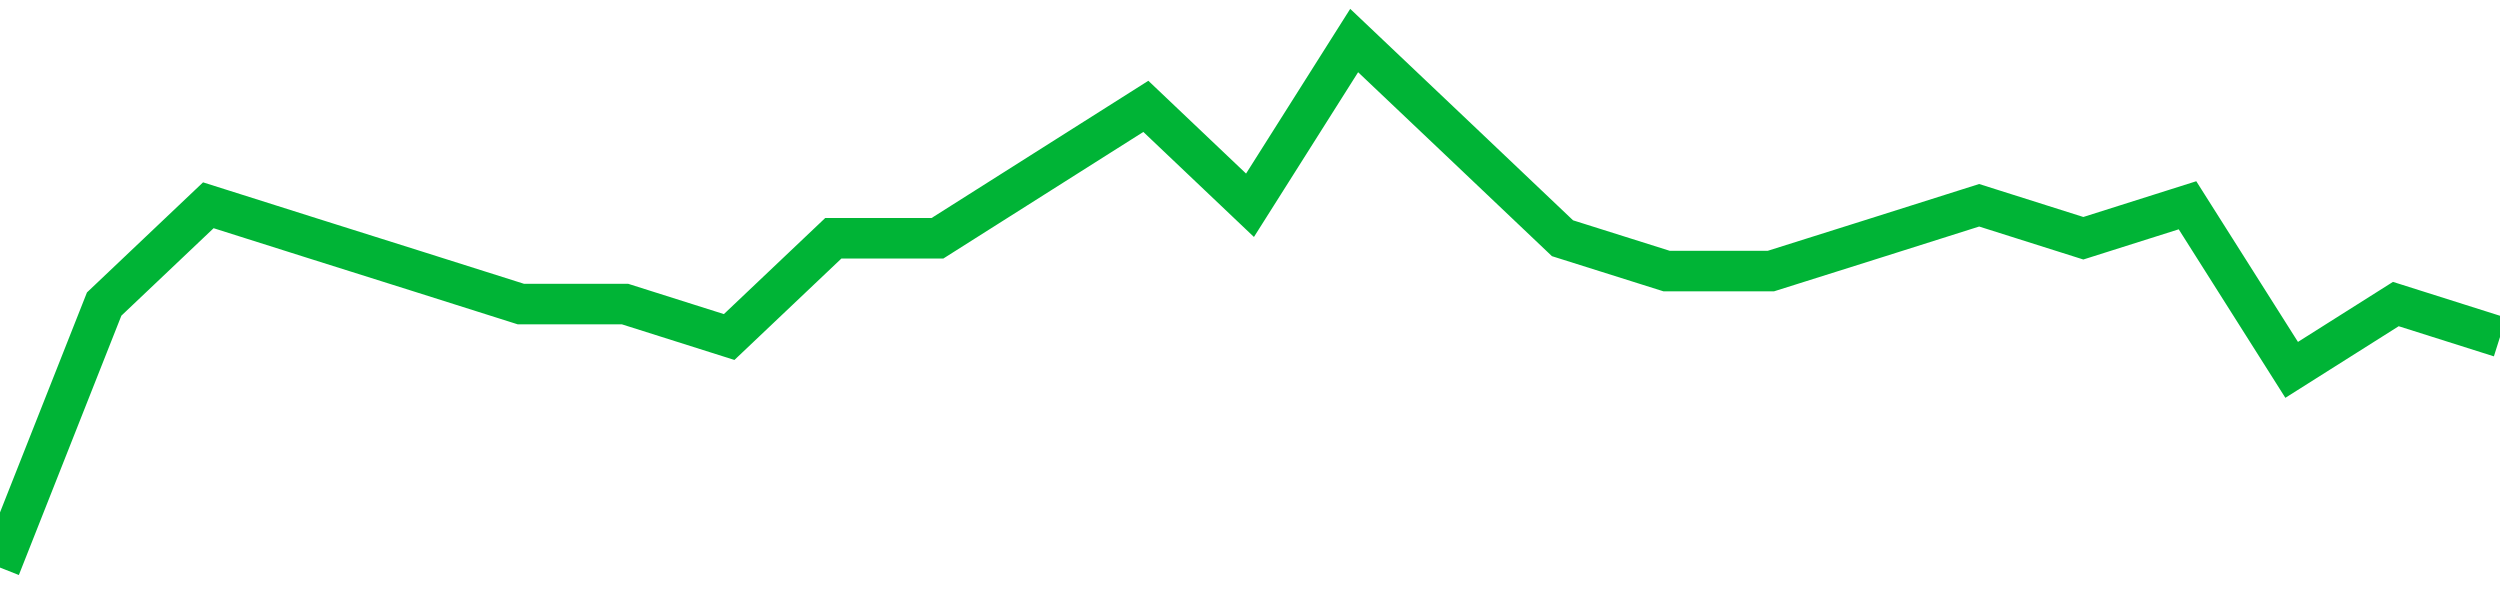 <!-- Generated with https://github.com/jxxe/sparkline/ --><svg viewBox="0 0 185 45" class="sparkline" xmlns="http://www.w3.org/2000/svg"><path class="sparkline--fill" d="M 0 42 L 0 42 L 7.708 22.5 L 15.417 15.19 L 23.125 17.63 L 30.833 20.06 L 38.542 22.5 L 46.25 22.5 L 53.958 24.94 L 61.667 17.63 L 69.375 17.63 L 77.083 12.75 L 84.792 7.87 L 92.5 15.19 L 100.208 3 L 107.917 10.31 L 115.625 17.63 L 123.333 20.06 L 131.042 20.06 L 138.75 17.63 L 146.458 15.19 L 154.167 17.63 L 161.875 15.19 L 169.583 27.37 L 177.292 22.5 L 185 24.94 V 45 L 0 45 Z" stroke="none" fill="none" ></path><path class="sparkline--line" d="M 0 42 L 0 42 L 7.708 22.5 L 15.417 15.19 L 23.125 17.63 L 30.833 20.06 L 38.542 22.5 L 46.25 22.5 L 53.958 24.94 L 61.667 17.63 L 69.375 17.63 L 77.083 12.75 L 84.792 7.87 L 92.5 15.19 L 100.208 3 L 107.917 10.31 L 115.625 17.63 L 123.333 20.06 L 131.042 20.06 L 138.75 17.63 L 146.458 15.19 L 154.167 17.63 L 161.875 15.19 L 169.583 27.37 L 177.292 22.5 L 185 24.94" fill="none" stroke-width="3" stroke="#00B436" ></path></svg>